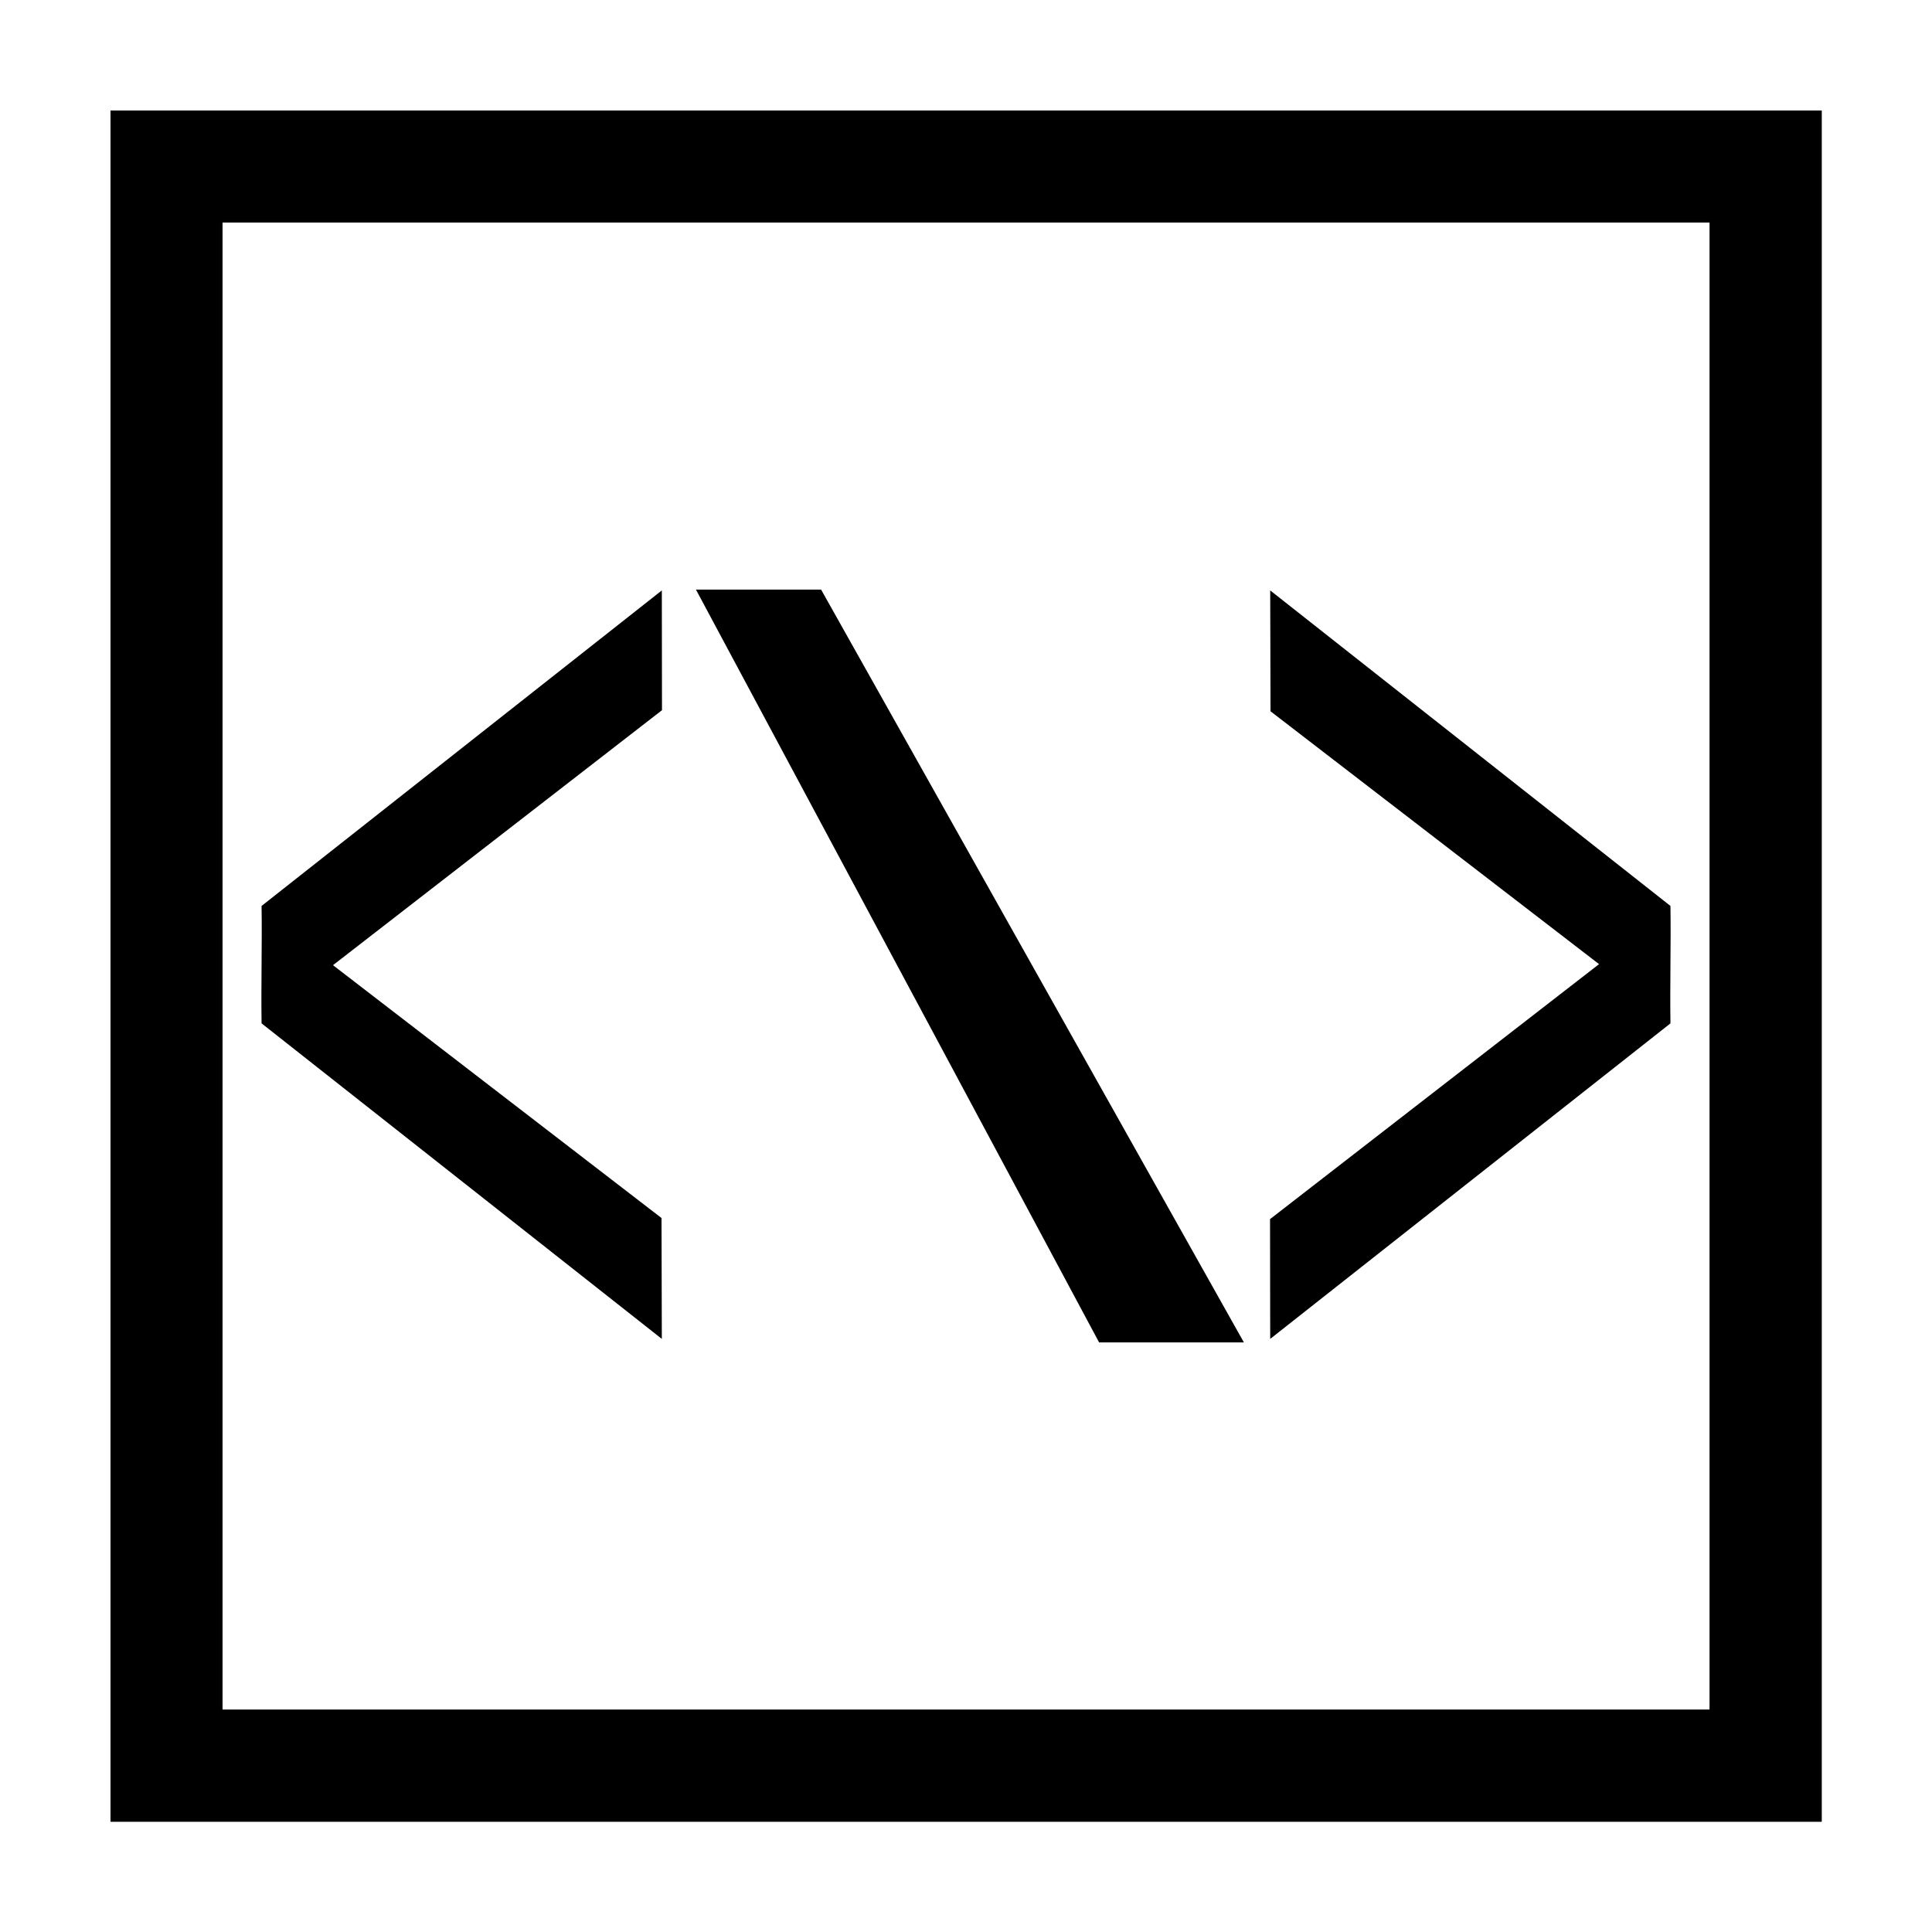 <?xml version="1.0" encoding="UTF-8"?>
<!-- Uploaded to: SVG Repo, www.svgrepo.com, Generator: SVG Repo Mixer Tools -->
<svg width="800px" height="800px" version="1.1" viewBox="144 144 512 512" xmlns="http://www.w3.org/2000/svg">
 <path d="m361.6 300.25h-33.168l106.84 199.5h38.371m-154.21-167.54-0.043-31.742-106.07 83.617c0.152 9.871-0.152 21.25 0 31.121l106.07 83.617-0.082-32.031-87.062-67.008zm161.14 134.87 0.043 31.742 106.07-83.617c-0.152-9.871 0.152-21.25 0-31.121l-106.07-83.617 0.086 32.031 87.062 67.008z"/>
 <path transform="matrix(4.742 0 0 4.742 148.09 158.97)" d="m8.441 6.147v89.373h89.373v-89.373z" fill="none" stroke="#000000" stroke-width="6.256"/>
 <path transform="matrix(4.742 0 0 4.742 148.09 158.97)" d="m8.441 6.147v89.373h89.373v-89.373z" fill="none" stroke="#000000" stroke-width="6.256"/>
</svg>